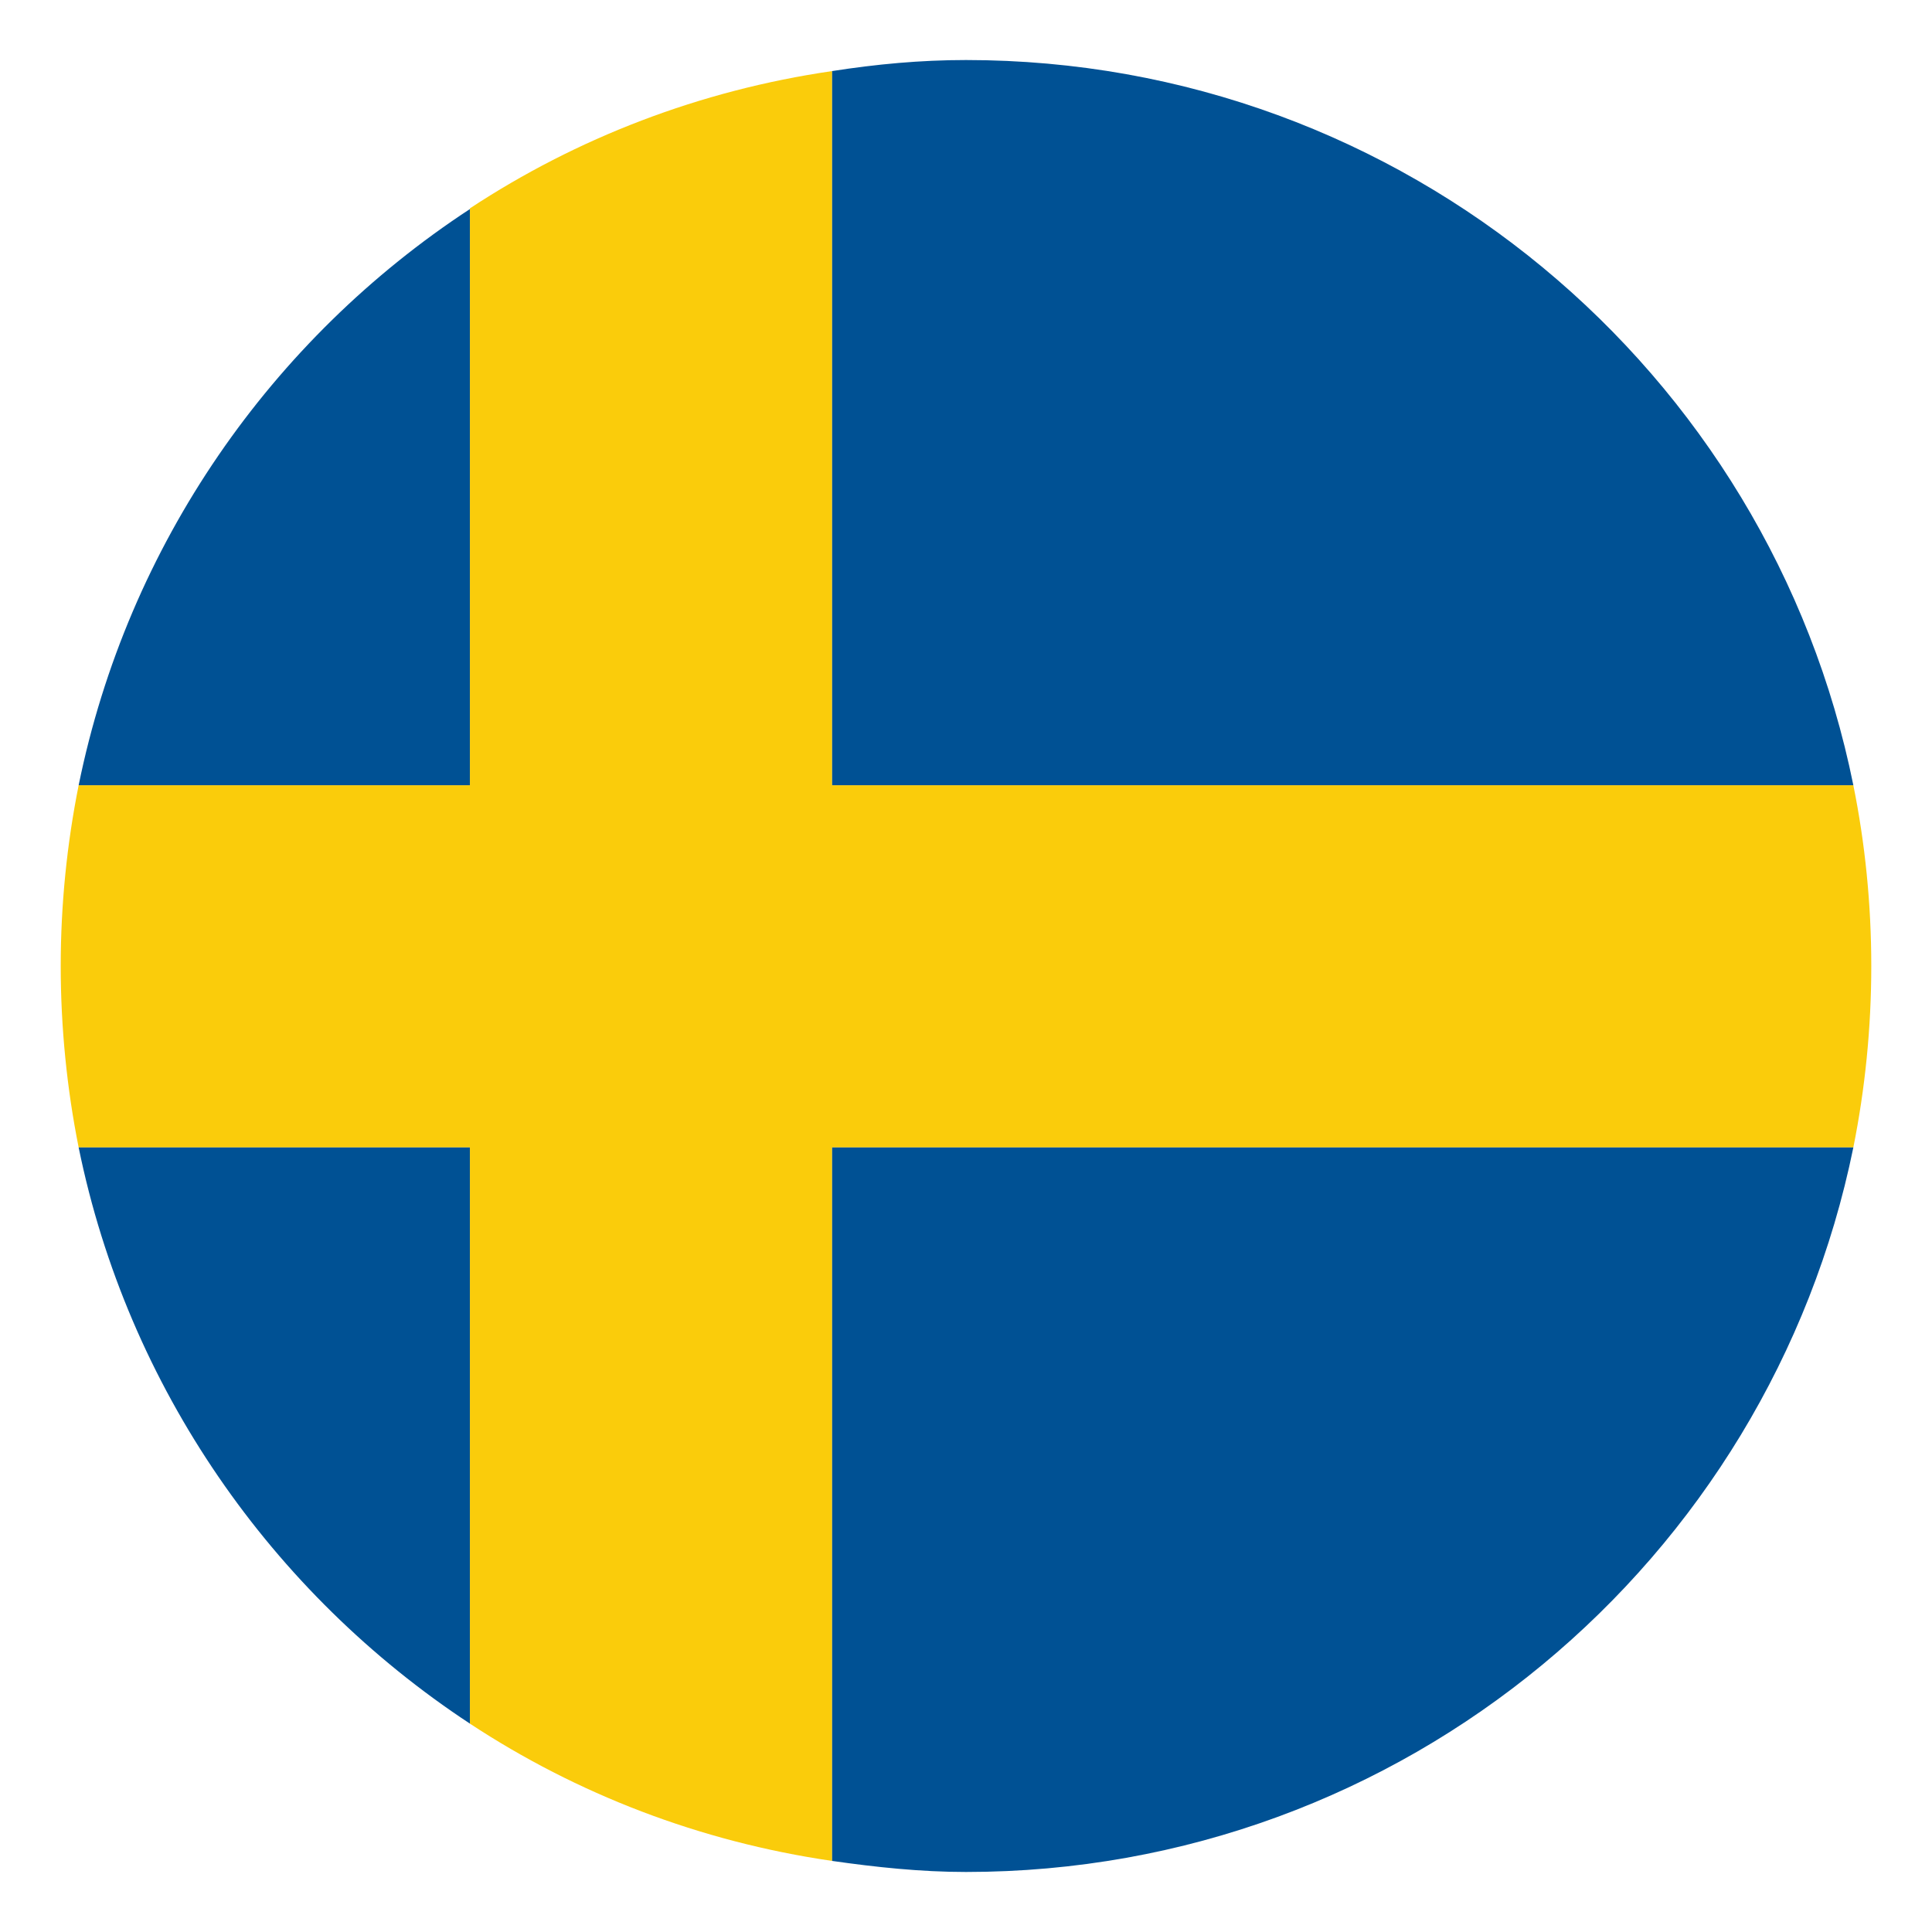 <?xml version="1.0" encoding="UTF-8"?><svg id="a" xmlns="http://www.w3.org/2000/svg" width="28" height="28" viewBox="0 0 28 28"><defs><style>.b{fill:#facc0b;}.c{fill:#005194;}</style></defs><path class="b" d="M12.06,1.03c-1.92,.28-3.7,.97-5.25,1.99V11.38H1.14c-.17,.85-.26,1.73-.26,2.62s.09,1.78,.26,2.63H6.81v8.35c1.55,1.02,3.33,1.71,5.25,1.99v-10.34h14.8c.17-.85,.26-1.73,.26-2.63s-.09-1.78-.26-2.62H12.06V1.03Z"/><path class="c" d="M6.81,3.03C3.94,4.91,1.85,7.89,1.14,11.38H6.81V3.03Z"/><path class="c" d="M1.14,16.63c.71,3.48,2.8,6.46,5.67,8.35v-8.35H1.14Z"/><path class="c" d="M12.06,11.38h14.8C25.65,5.38,20.35,.87,14,.87c-.66,0-1.3,.06-1.94,.16V11.38Z"/><path class="c" d="M12.06,26.97c.63,.09,1.28,.16,1.94,.16,6.35,0,11.64-4.51,12.86-10.5H12.06v10.34Z"/></svg>